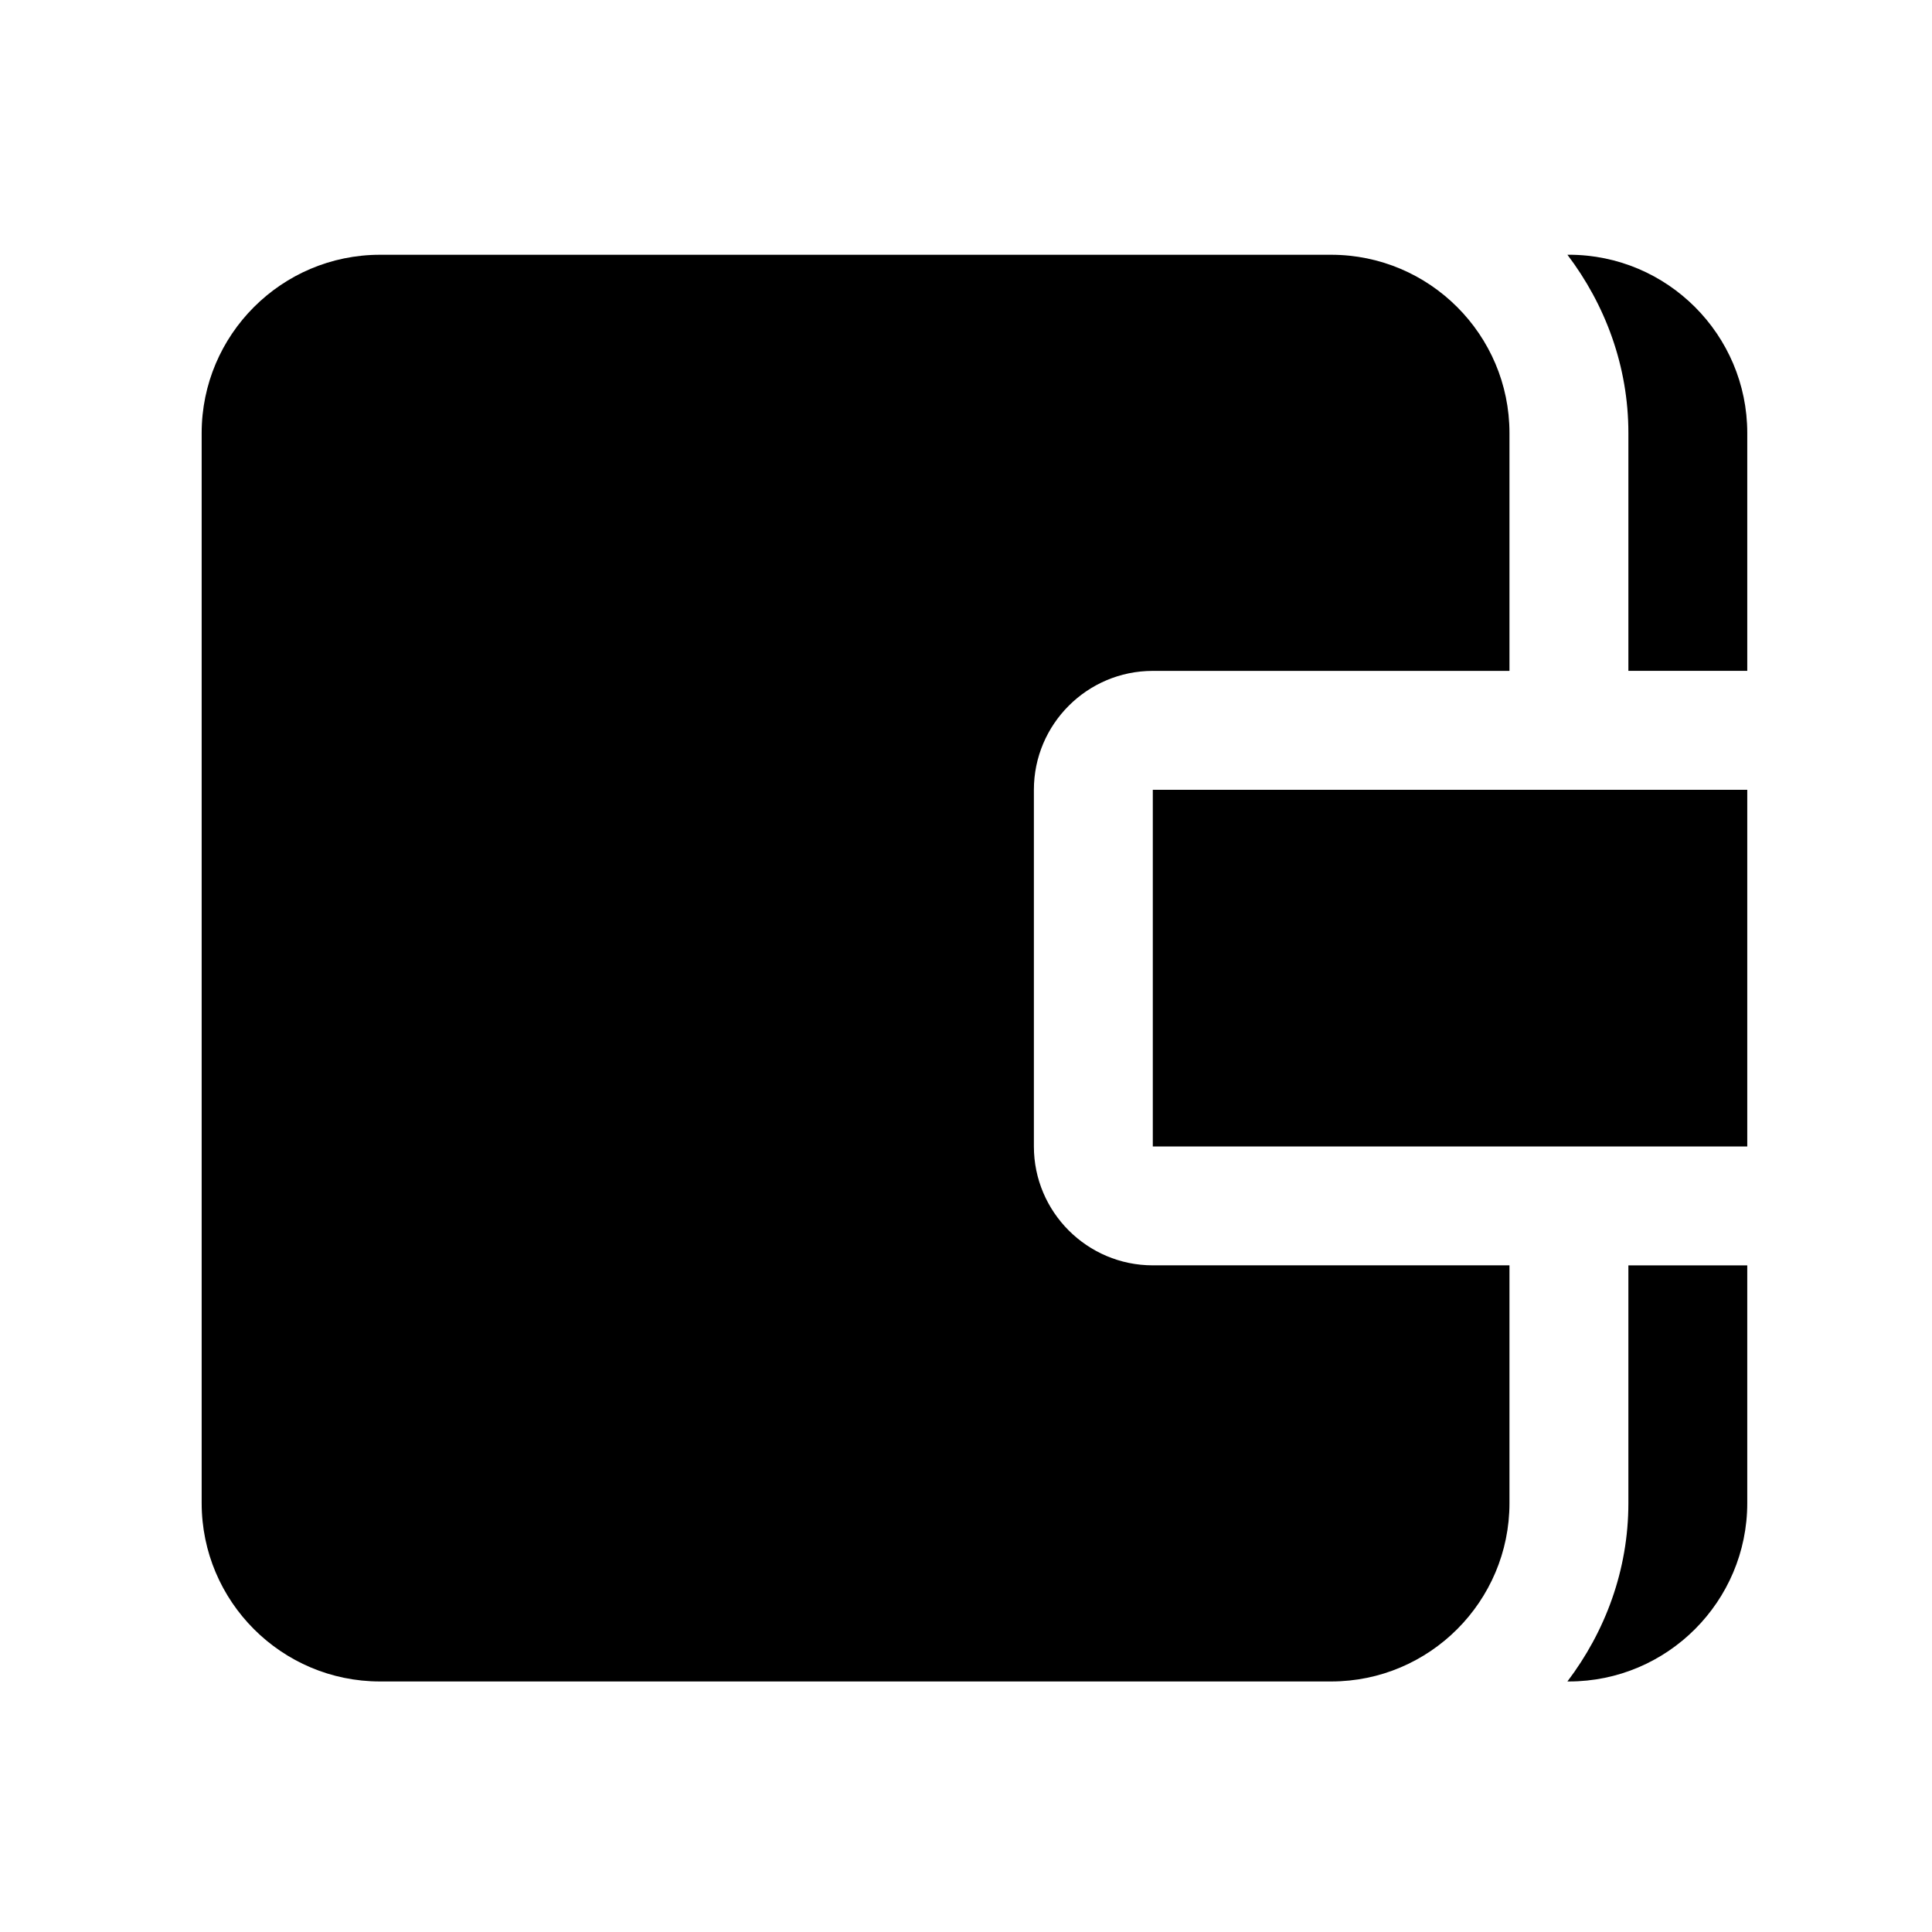<?xml version="1.0" encoding="UTF-8"?><svg id="_レイヤー_1" xmlns="http://www.w3.org/2000/svg" viewBox="0 0 100 100"><defs><style>.cls-1{stroke-width:0px;}</style></defs><path class="cls-1" d="m78.13,77.8c0,5.092-4.14,9.232-9.23,9.232H19.669c-5.09,0-9.231-4.14-9.231-9.232V22.416c0-5.089,4.141-9.229,9.231-9.229h49.231c5.09,0,9.23,4.14,9.23,9.229v12.309h-18.462c-3.393,0-6.154,2.76-6.154,6.154v18.462c0,3.39,2.76,6.153,6.154,6.153h18.462v12.305Zm12.308,0c0,5.092-4.141,9.232-9.23,9.232h-.079c1.953-2.578,3.156-5.755,3.156-9.232v-12.305h6.153v12.305Zm0-18.459h-30.769v-18.462h30.769v18.462Zm0-24.617h-6.153v-12.309c0-3.475-1.203-6.651-3.156-9.229h.079c5.09,0,9.23,4.14,9.23,9.229v12.309Z"/></svg>